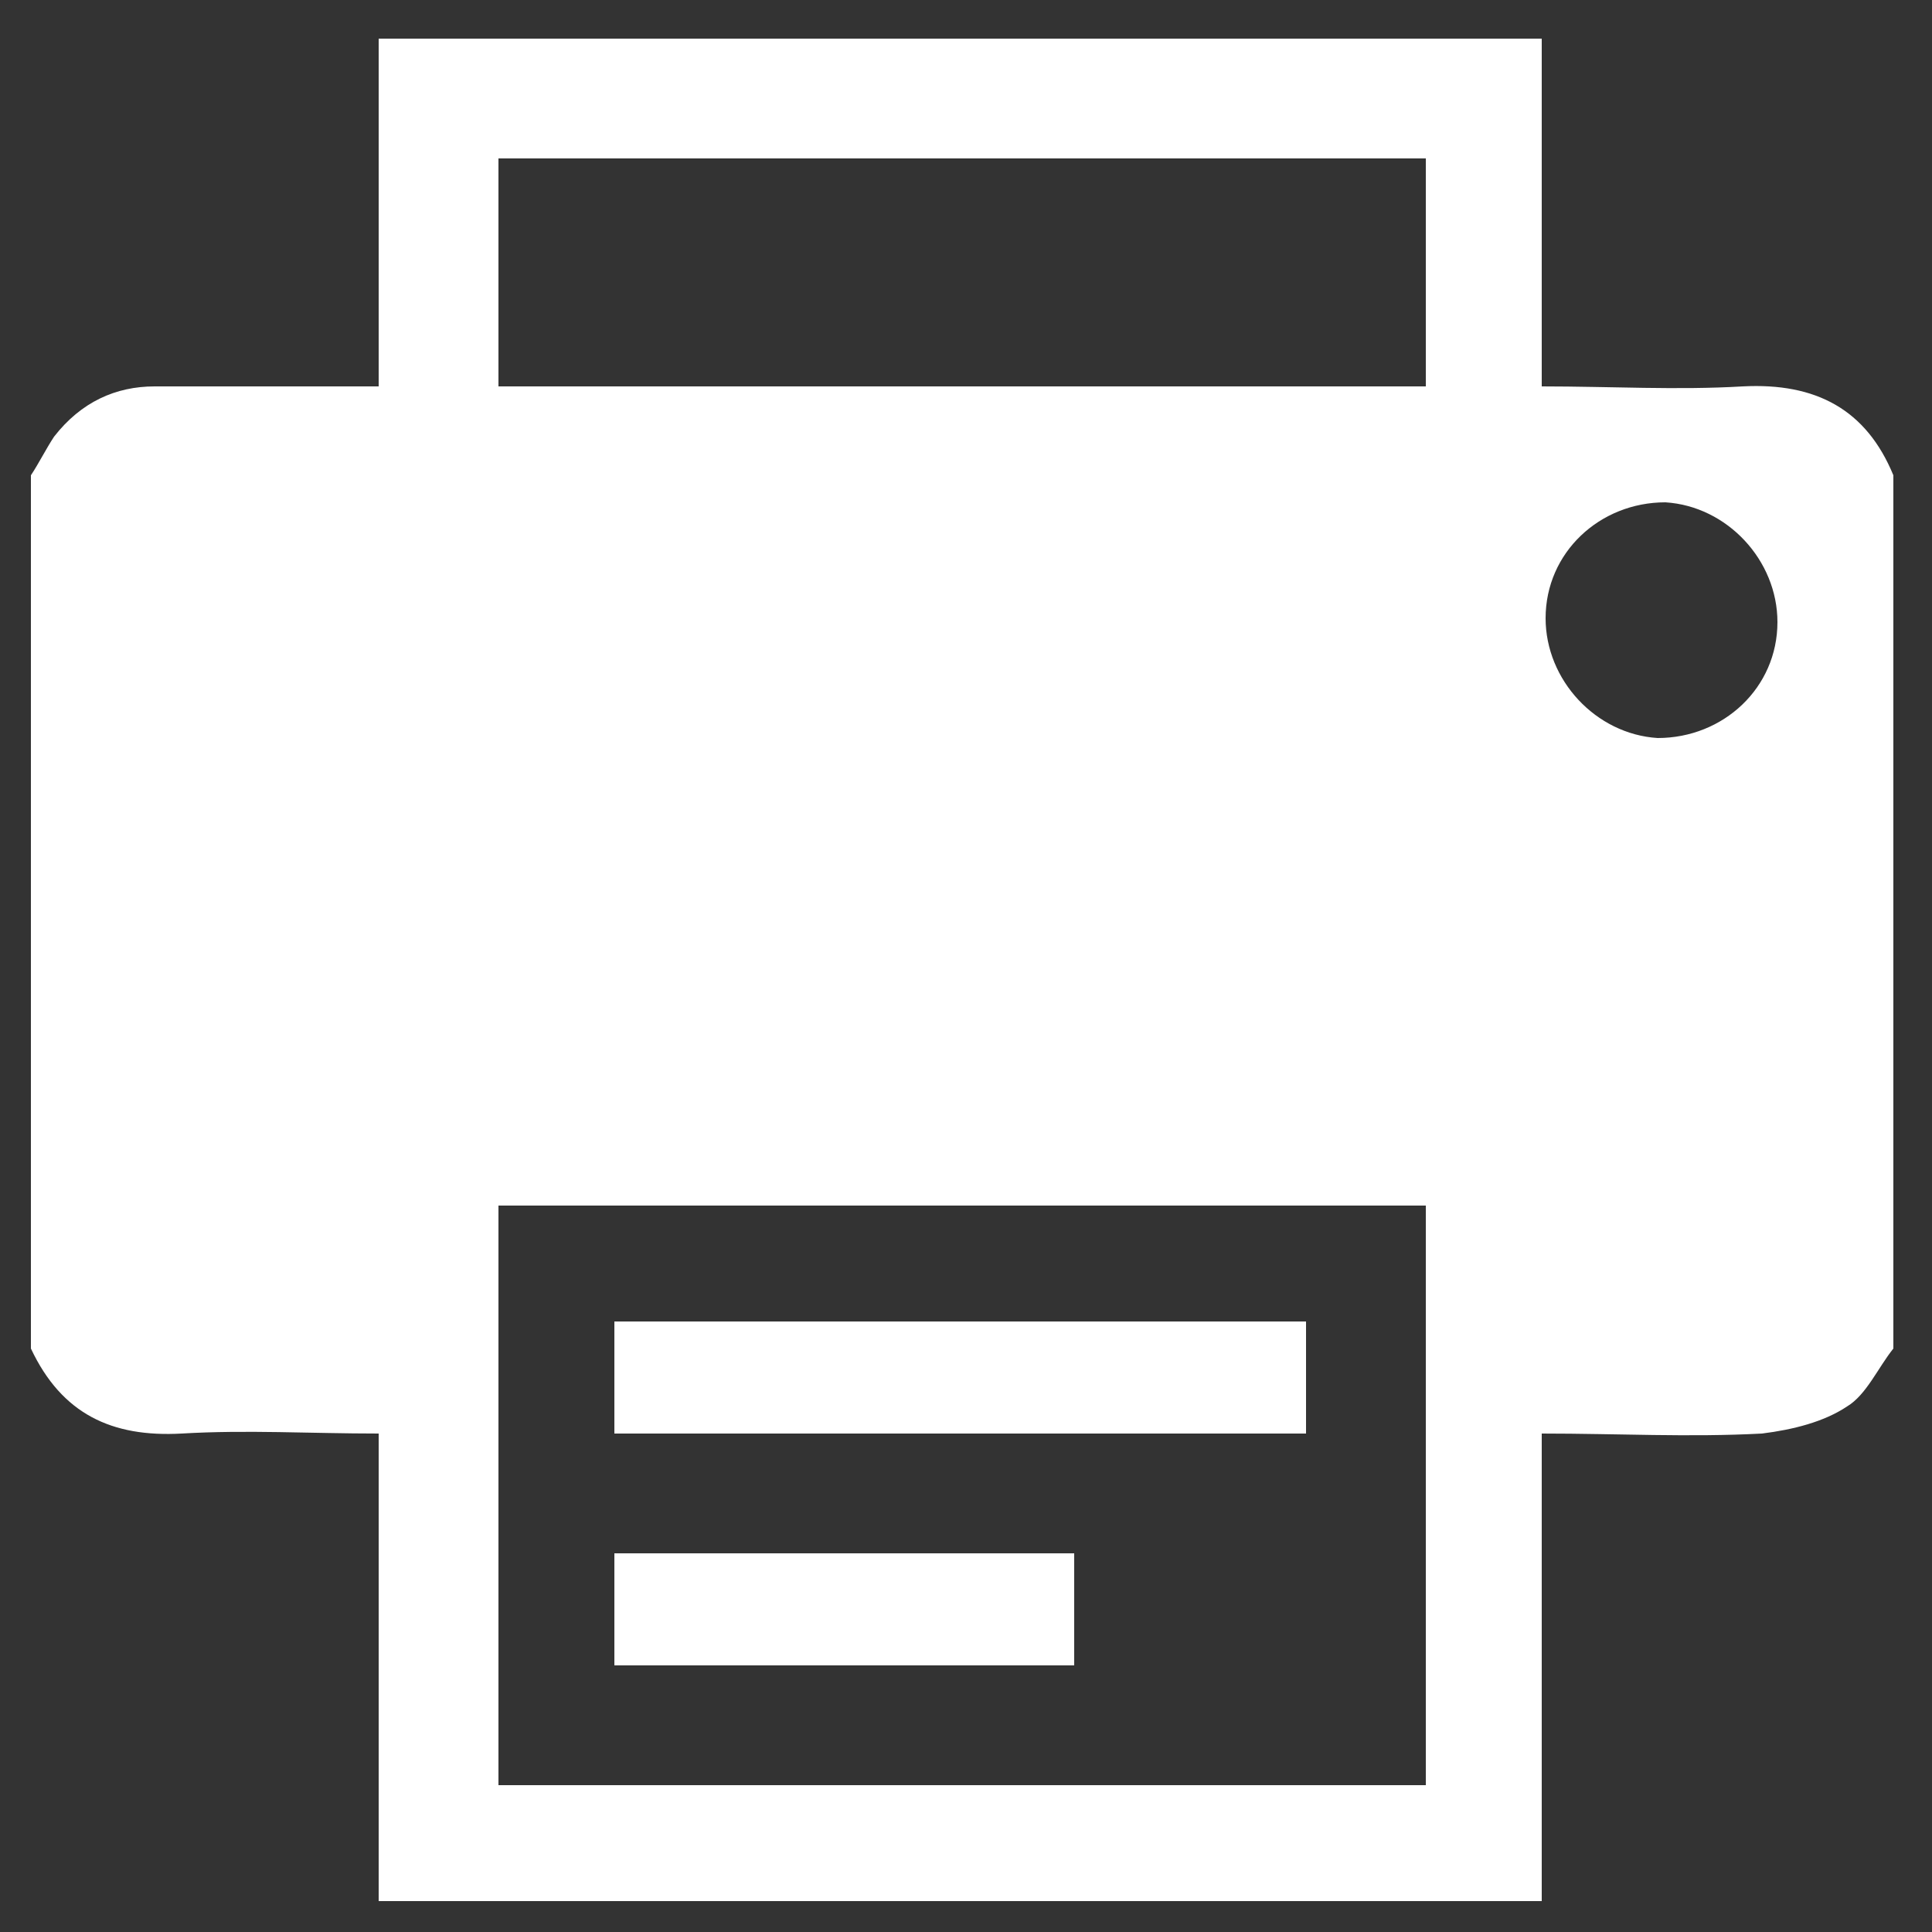 <?xml version="1.0" encoding="utf-8"?>
<!-- Generator: Adobe Illustrator 24.0.1, SVG Export Plug-In . SVG Version: 6.00 Build 0)  -->
<svg version="1.1" id="圖層_1" xmlns="http://www.w3.org/2000/svg" xmlns:xlink="http://www.w3.org/1999/xlink" x="0px" y="0px"
	 viewBox="0 0 50 50" style="enable-background:new 0 0 50 50;" xml:space="preserve">
<rect x="0" y="0" width="50" height="50" fill="#333333" stroke="none"/>
<style type="text/css">
	.st0{fill:#FFFFFF;}
</style>
<path class="st0" d="M49,12.3c0,7.5,0,15.1,0,22.6c-0.4,0.5-0.7,1.2-1.2,1.5c-0.6,0.4-1.4,0.6-2.2,0.7c-1.9,0.1-3.7,0-5.7,0
	c0,4.2,0,8.2,0,12.1c-10,0-20.1,0-30.1,0c0-4,0-8,0-12.1c-1.8,0-3.4-0.1-5.1,0c-1.8,0.1-3.1-0.5-3.9-2.2c0-7.5,0-15.1,0-22.6
	c0.2-0.3,0.4-0.7,0.6-1C2.1,10.4,3,10,4,10c1.9,0,3.8,0,5.8,0c0-3.1,0-6.1,0-9c10,0,20.1,0,30.1,0c0,3,0,6,0,9c1.8,0,3.5,0.1,5.2,0
	C47,9.9,48.3,10.6,49,12.3z M12.9,46.2c8,0,16,0,24,0c0-5,0-10,0-15c-8,0-16,0-24,0C12.9,36.1,12.9,41.1,12.9,46.2z M12.9,10
	c8,0,16,0,24,0c0-2,0-4,0-5.9c-8,0-16,0-24,0C12.9,6,12.9,8,12.9,10z M46,16.1c0-1.6-1.3-3-2.9-3.1C41.4,13,40,14.3,40,16
	c0,1.6,1.3,3,2.9,3.1C44.6,19.1,46,17.8,46,16.1z"/>
<path class="st0" d="M15.9,37.1c0-1,0-1.9,0-2.9c6,0,11.9,0,17.9,0c0,0.9,0,1.9,0,2.9C27.9,37.1,22,37.1,15.9,37.1z"/>
<path class="st0" d="M15.9,43.1c0-1,0-1.9,0-2.9c4,0,7.9,0,11.9,0c0,0.9,0,1.9,0,2.9C23.9,43.1,20,43.1,15.9,43.1z"/>
</svg>